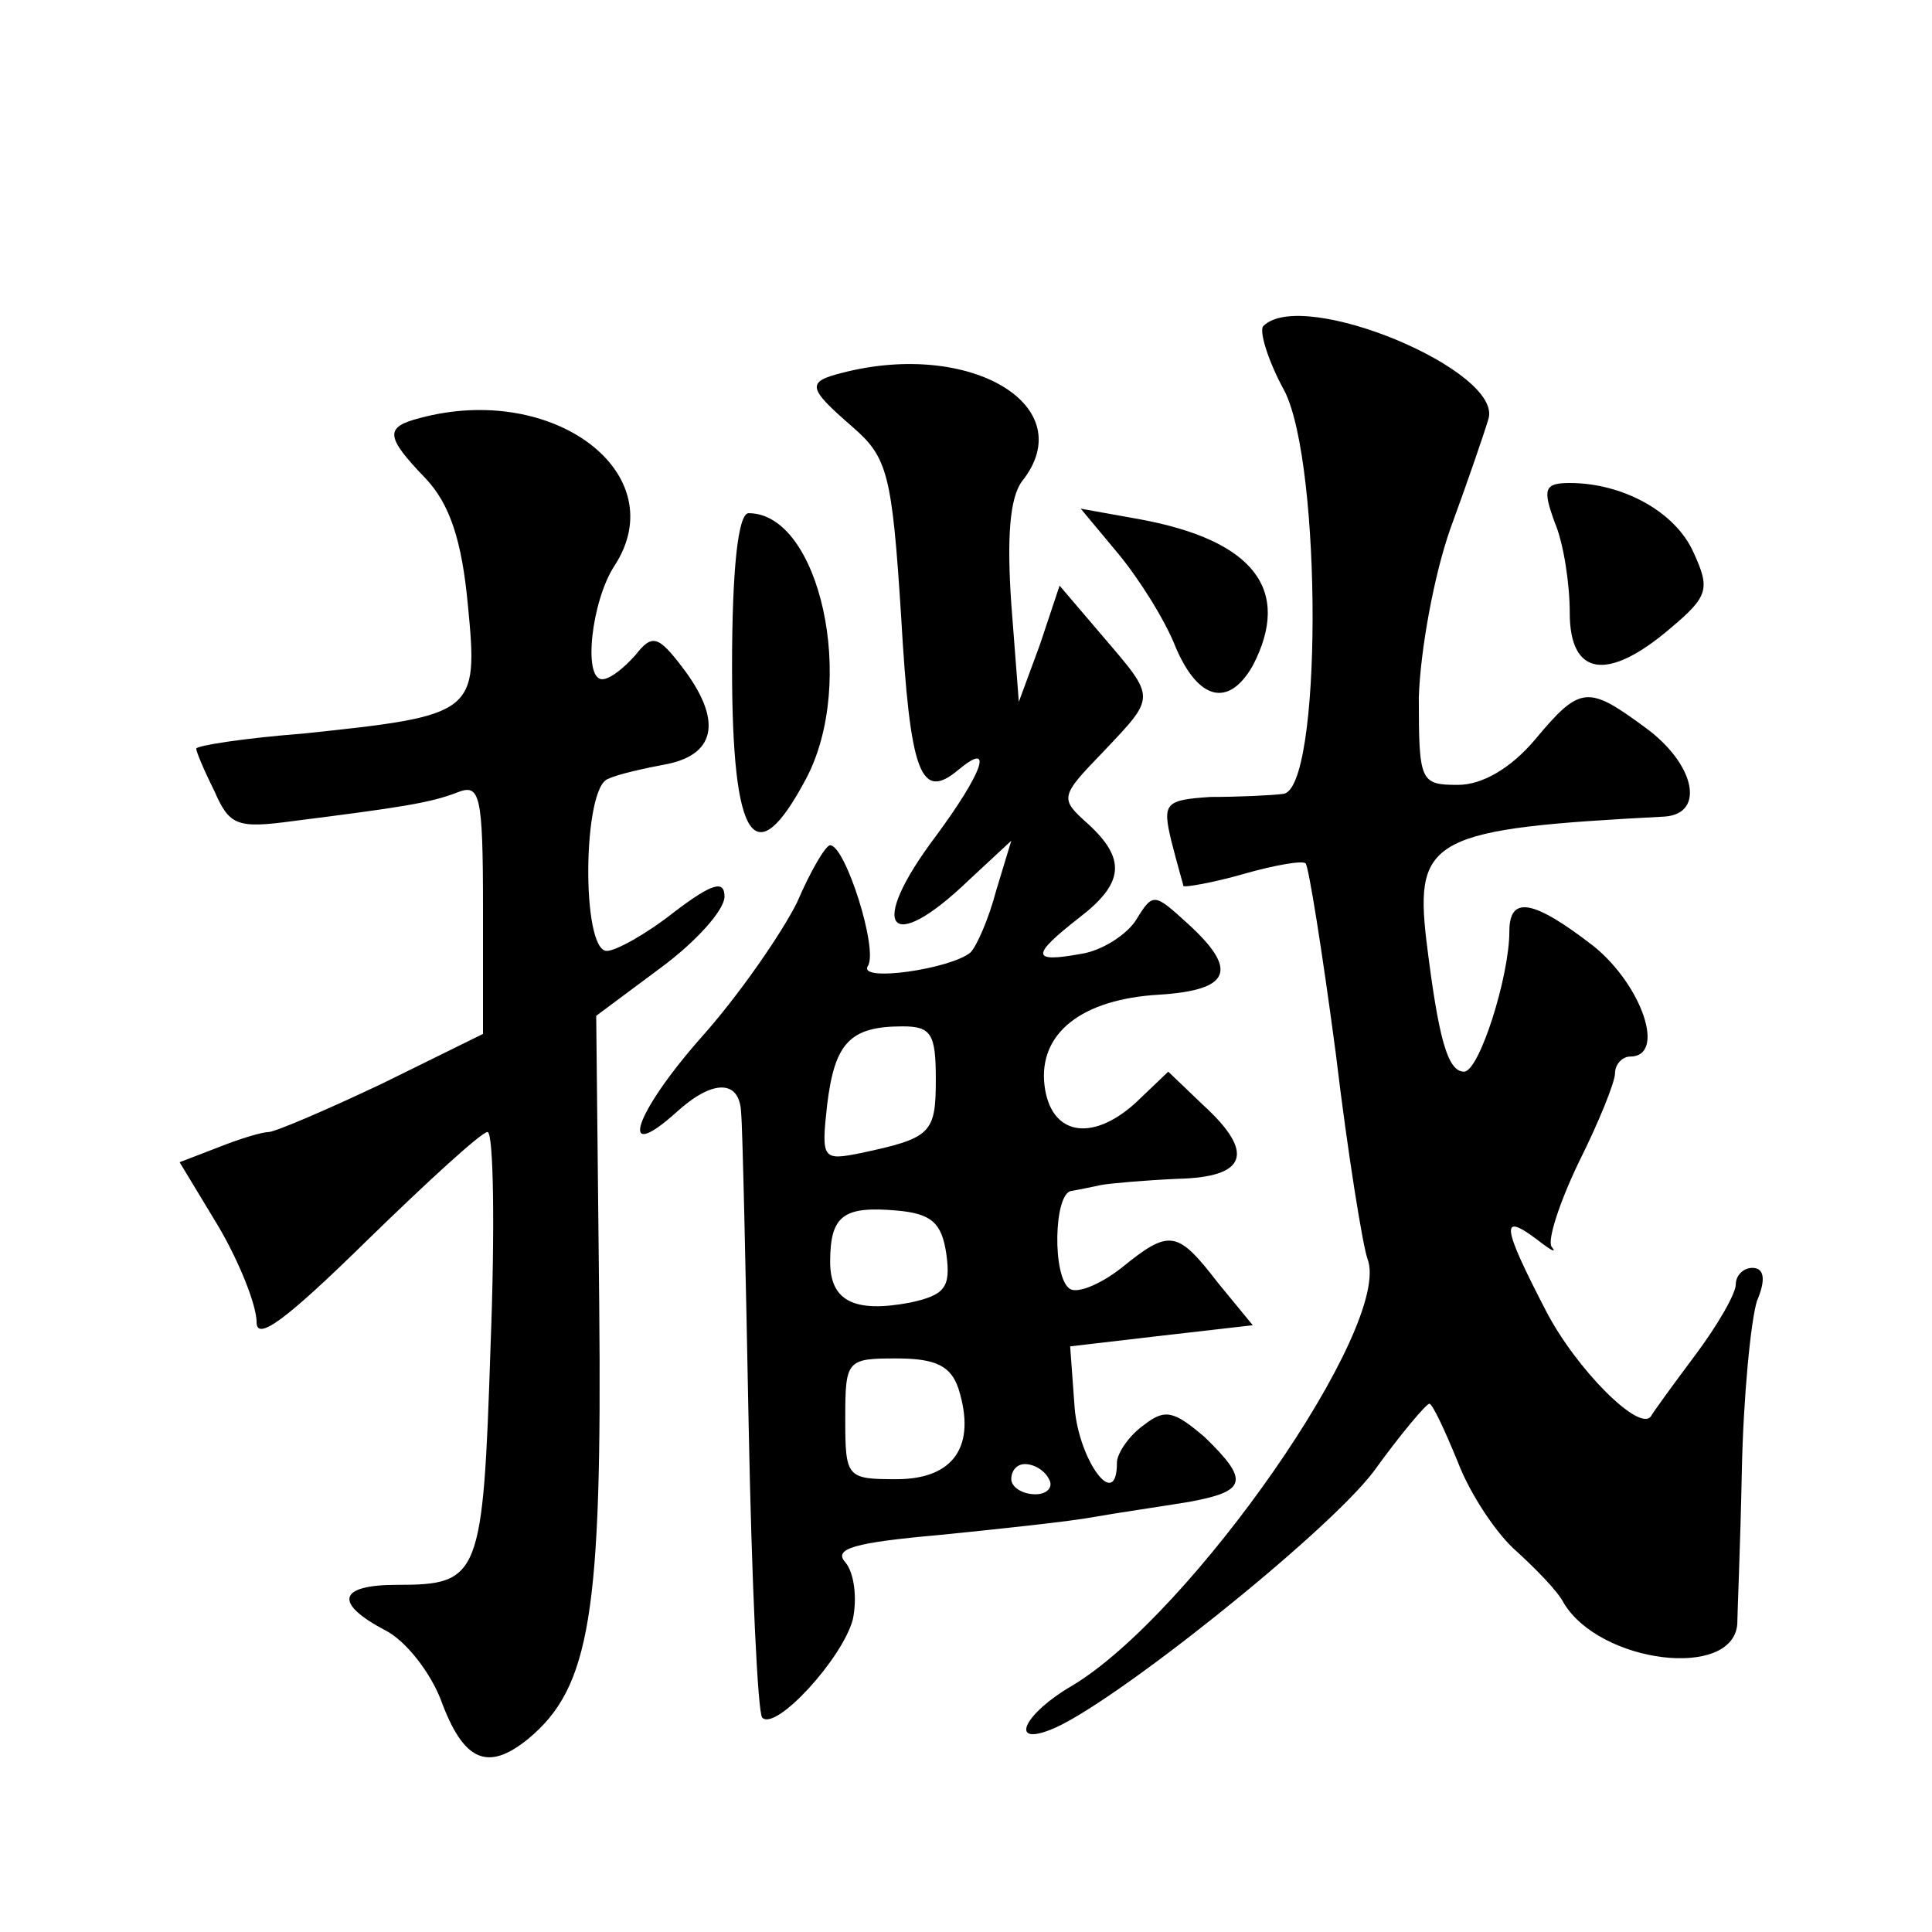 <?xml version="1.0" standalone="no"?>
<!DOCTYPE svg PUBLIC "-//W3C//DTD SVG 20010904//EN"
 "http://www.w3.org/TR/2001/REC-SVG-20010904/DTD/svg10.dtd">
<svg version="1.0" xmlns="http://www.w3.org/2000/svg"
 width="128pt" height="128pt" viewBox="0 0 128 128"
 preserveAspectRatio="xMidYMid meet">
<g transform="translate(0,128) scale(0.1,-0.1)"
fill="#0" stroke="none">
<path d="M837 1064 c-3 -3 3 -23 14 -43 25 -49 25 -265 -1 -267 -8 -1 -30 -2 -48
-2 -30 -2 -32 -4 -26 -29 4 -16 8 -29 8 -30 1 -1 19 2 40 8 21 6 39 9 41 7 2 -2
11 -58 20 -126 8 -67 18 -128 21 -136 17 -44 -117 -236 -196 -283 -31 -18 -42 -40
-14 -29 39 15 183 130 214 171 18 25 35 45 37 45 2 0 10 -17 19 -39 8 -21 26 -48
39 -59 12 -11 27 -26 31 -34 24 -40 112 -51 115 -14 0 6 2 51 3 101 1 50 6 100
10 113 6 14 5 22 -3 22 -6 0 -11 -5 -11 -11 0 -6 -12 -27 -27 -47 -15 -20 -28 -38
-29 -40 -7 -12 -50 31 -70 70 -29 56 -30 65 -6 47 9 -7 14 -10 10 -5 -3 4 5 29
18 56 13 26 24 53 24 59 0 6 5 11 10 11 24 0 8 47 -24 73 -40 31 -56 34 -56 10
0 -30 -20 -93 -30 -93 -11 0 -17 22 -25 87 -8 68 5 74 158 82 27 2 20 35 -13 59
-38 28 -43 28 -73 -8 -16 -19 -35 -30 -51 -30 -25 0 -26 2 -26 58 1 31 10 81 21
112 11 30 22 62 25 72 11 32 -123 88 -149 62z M558 1033 c-24 -6 -23 -10 7 -36
23 -20 26 -31 32 -125 6 -105 13 -123 38 -102 24 20 16 -2 -15 -44 -46 -61 -31
-80 22 -29 l28 26 -10 -33 c-5 -19 -13 -37 -17 -41 -13 -11 -75 -20 -68 -9 7 11
-15 80 -25 80 -3 0 -13 -17 -22 -38 -10 -20 -38 -61 -64 -90 -44 -50 -55 -84 -16
-49 24 22 42 22 43 0 1 -10 3 -103 5 -207 2 -104 6 -191 9 -194 9 -9 53 39 60 65
3 14 1 31 -5 38 -8 9 6 13 62 18 40 4 87 9 103 12 17 3 45 7 63 10 38 7 40 14 10
43 -20 17 -26 19 -40 8 -10 -7 -18 -19 -18 -25 0 -33 -25 1 -28 36 l-3 41 60 7
61 7 -23 28 c-27 35 -32 36 -64 10 -14 -11 -29 -17 -34 -14 -12 7 -11 64 1 65 6
1 15 3 20 4 6 1 28 3 50 4 46 1 52 17 17 49 l-23 22 -22 -21 c-29 -26 -56 -21 -60
12 -4 34 24 57 76 60 47 3 53 16 19 47 -22 20 -23 21 -34 3 -6 -10 -23 -21 -37
-23 -33 -6 -33 -1 -1 24 30 23 31 39 6 62 -19 17 -19 18 10 48 35 37 35 35 0 76
l-29 34 -13 -39 -14 -38 -5 65 c-3 44 -1 70 7 81 40 50 -34 94 -119 72z m62 -468
c0 -36 -3 -39 -50 -49 -25 -5 -26 -4 -22 32 5 41 15 52 50 52 19 0 22 -5 22 -35z
m7 -116 c3 -22 -1 -27 -24 -32 -37 -7 -53 1 -53 27 0 31 9 37 44 34 23 -2 30 -8
33 -29z m8 -89 c12 -38 -3 -60 -41 -60 -33 0 -34 1 -34 40 0 39 1 40 34 40 26 0
36 -5 41 -20z m60 -60 c3 -5 -1 -10 -9 -10 -9 0 -16 5 -16 10 0 6 4 10 9 10 6 0
13 -4 16 -10z M278 1003 c-23 -6 -23 -12 4 -40 16 -17 24 -41 28 -84 7 -72 5 -73
-109 -85 -39 -3 -71 -8 -71 -10 0 -2 5 -14 12 -28 10 -23 15 -25 52 -20 71 9 91
12 109 19 15 6 17 -1 17 -77 l0 -83 -67 -33 c-38 -18 -71 -32 -75 -32 -4 0 -18
-4 -33 -10 l-26 -10 26 -43 c14 -24 25 -52 25 -63 0 -13 20 2 73 54 40 39 76 72
80 72 4 0 5 -64 2 -142 -5 -153 -7 -158 -62 -158 -39 0 -42 -12 -8 -30 14 -7 30
-28 37 -46 15 -41 31 -48 58 -26 41 34 49 83 47 288 l-2 191 43 32 c23 17 42 38
42 47 0 11 -8 9 -33 -10 -19 -15 -39 -26 -45 -26 -17 0 -16 109 1 114 6 3 24 7
40 10 32 7 35 30 9 64 -16 21 -20 22 -31 8 -8 -9 -17 -16 -22 -16 -13 0 -7 52 8
75 40 61 -40 122 -129 98z M1030 934 c6 -14 10 -41 10 -60 0 -42 25 -46 67 -10
25 21 26 26 15 50 -12 27 -47 46 -82 46 -17 0 -18 -4 -10 -26z M485 838 c0 -116
15 -138 49 -74 34 64 9 176 -38 176 -7 0 -11 -37 -11 -102z M741 913 c14 -17 31
-44 38 -62 15 -35 35 -40 51 -12 26 50 1 83 -75 97 l-39 7 25 -30z"/>
</g>
</svg>
